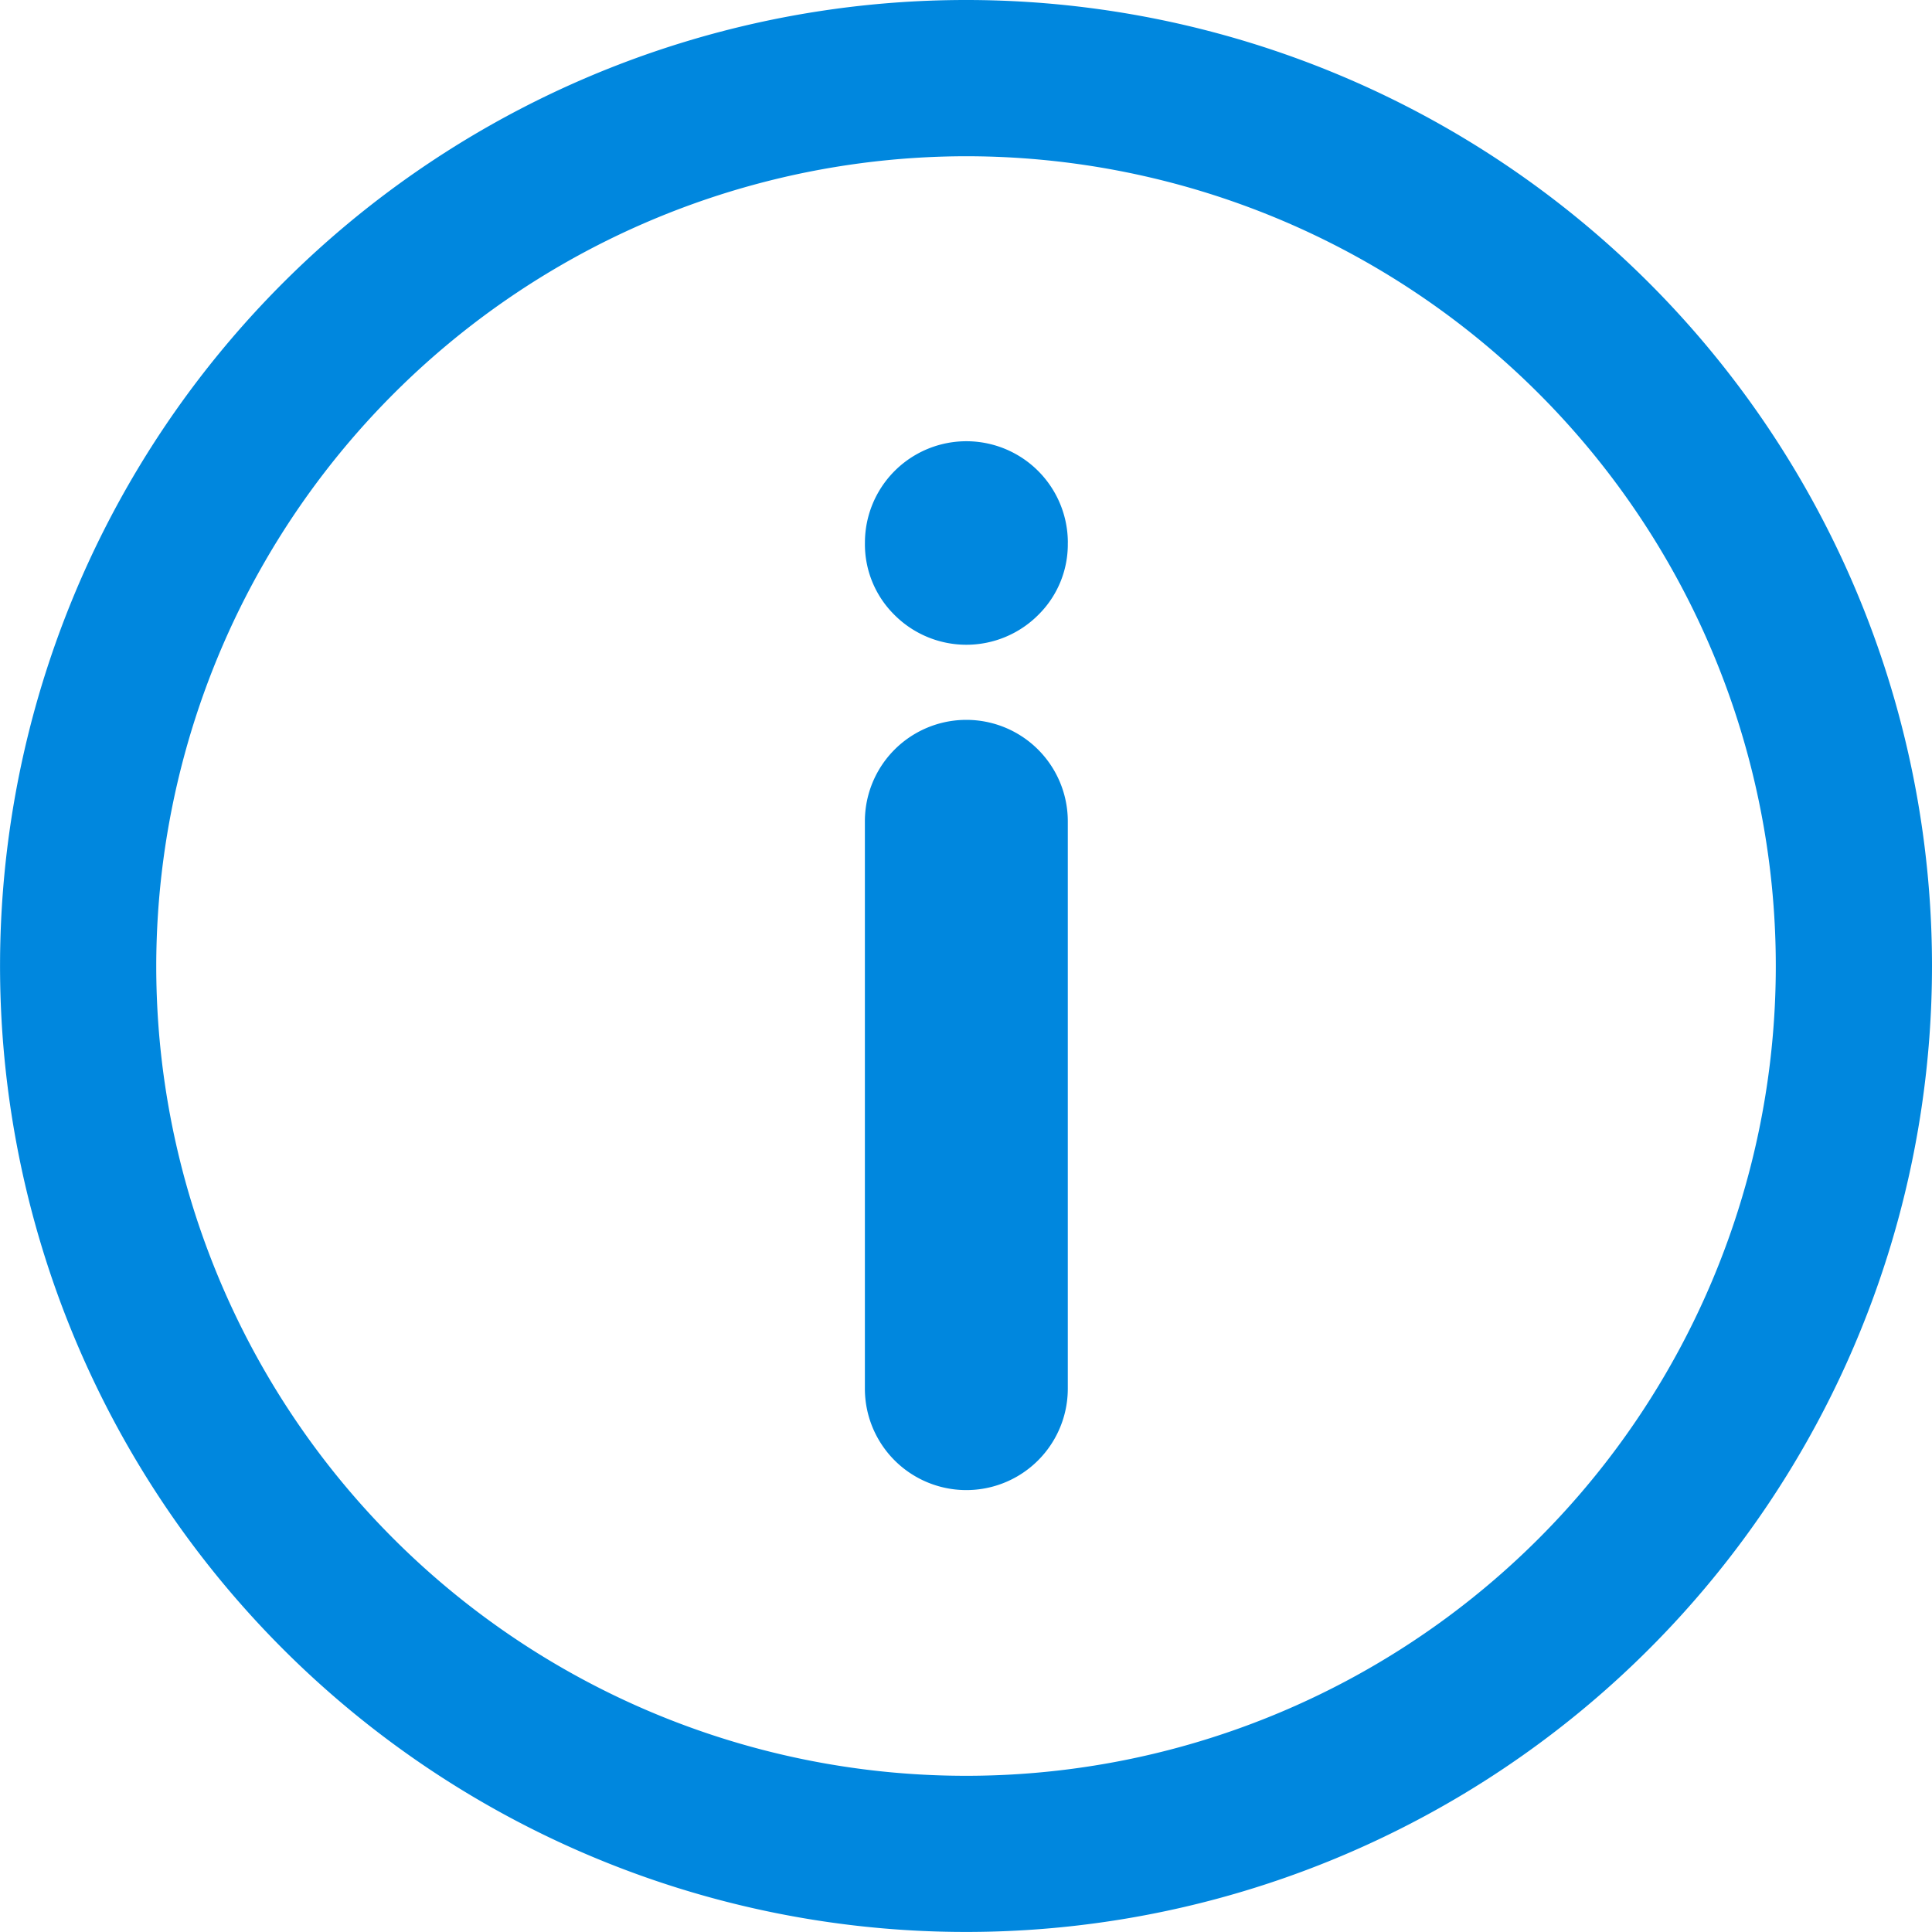 <svg id="グループ_87" data-name="グループ 87" xmlns="http://www.w3.org/2000/svg" width="39.655" height="39.655" viewBox="0 0 39.655 39.655">
  <path id="パス_3" data-name="パス 3" d="M1575.117,3.207a16.621,16.621,0,1,1-16.62,16.621,16.639,16.639,0,0,1,16.62-16.621m0-3.207a19.827,19.827,0,1,0,19.828,19.828A19.827,19.827,0,0,0,1575.117,0Z" transform="translate(-1555.29 0)" fill="#0087de"/>
  <path id="パス_4" data-name="パス 4" d="M1748.022,98.292a2.031,2.031,0,0,1-.605,1.481,2.084,2.084,0,0,1-2.954,0,2.035,2.035,0,0,1-.605-1.481,2.082,2.082,0,1,1,4.165,0Zm0,17.363a2.082,2.082,0,1,1-4.165,0V104.011a2.082,2.082,0,1,1,4.165,0Z" transform="translate(-1726.105 -87.153)" fill="#0087de"/>
</svg>
